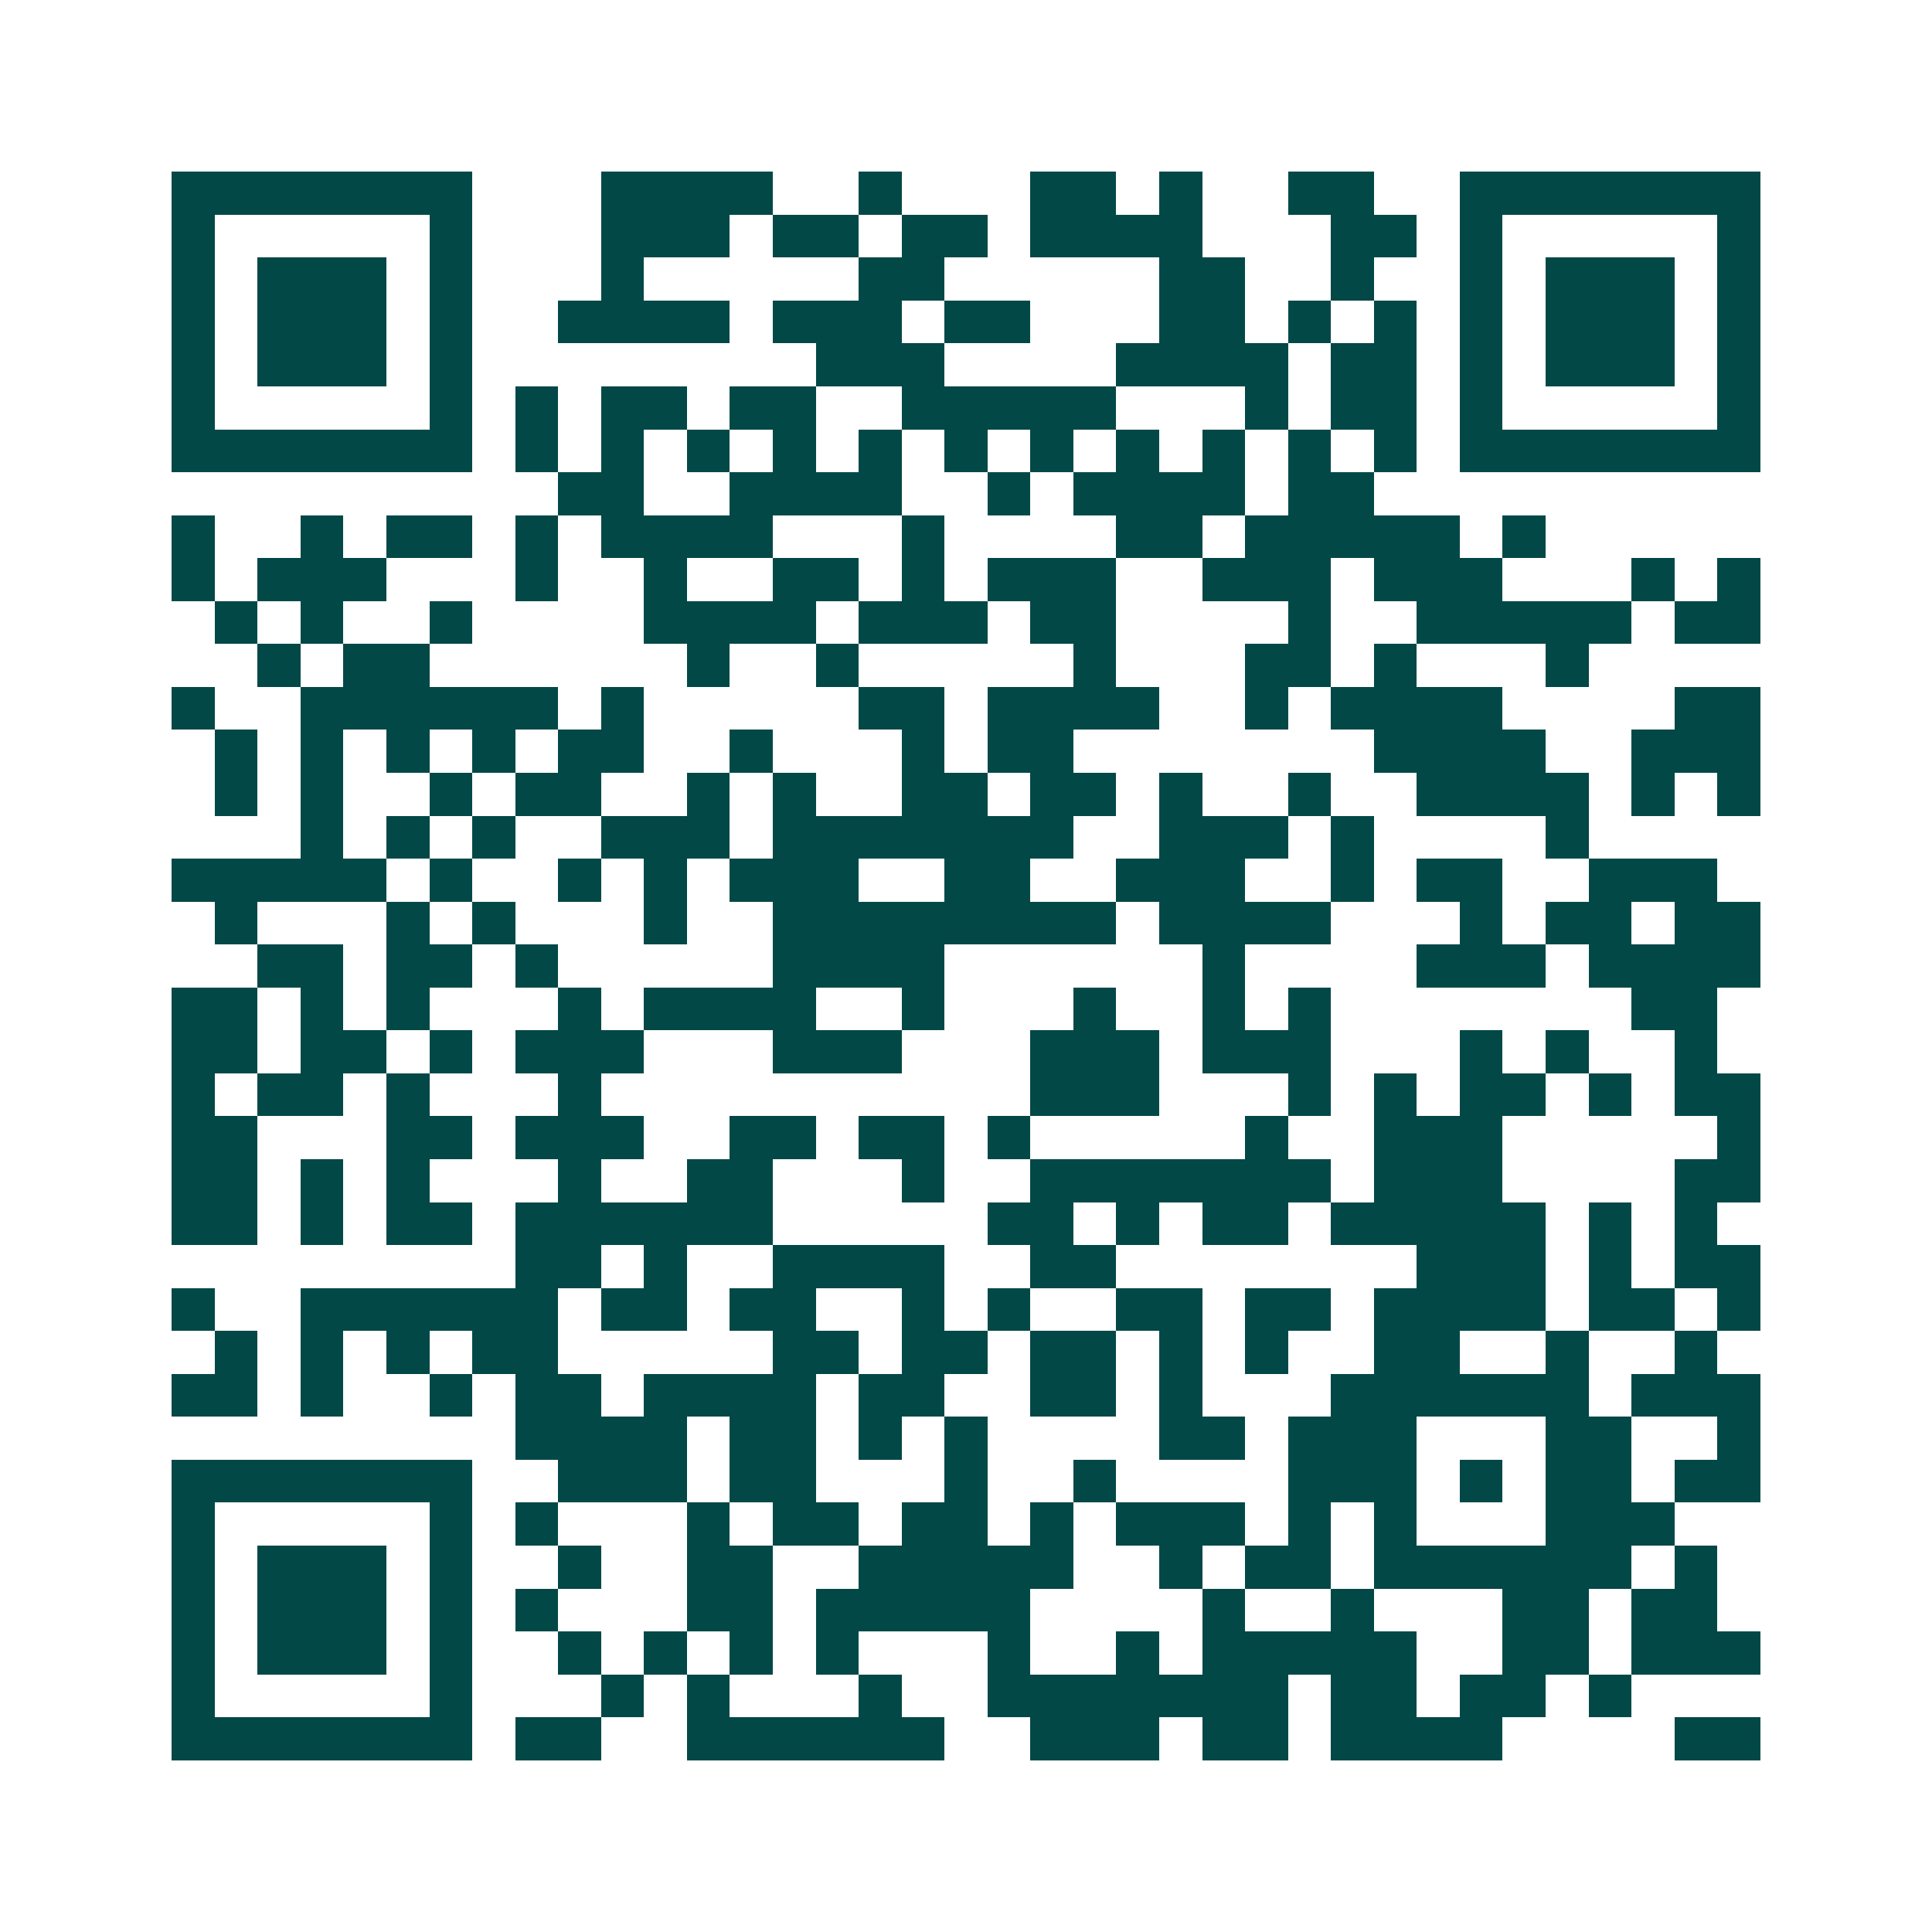 <svg xmlns="http://www.w3.org/2000/svg" width="200" height="200" viewBox="0 0 45 45" shape-rendering="crispEdges"><path fill="#ffffff" d="M0 0h45v45H0z"/><path stroke="#014847" d="M4 4.5h7m3 0h4m2 0h1m3 0h2m1 0h1m2 0h2m2 0h7M4 5.5h1m5 0h1m3 0h3m1 0h2m1 0h2m1 0h4m3 0h2m1 0h1m5 0h1M4 6.5h1m1 0h3m1 0h1m3 0h1m5 0h2m5 0h2m2 0h1m2 0h1m1 0h3m1 0h1M4 7.5h1m1 0h3m1 0h1m2 0h4m1 0h3m1 0h2m3 0h2m1 0h1m1 0h1m1 0h1m1 0h3m1 0h1M4 8.5h1m1 0h3m1 0h1m8 0h3m4 0h4m1 0h2m1 0h1m1 0h3m1 0h1M4 9.5h1m5 0h1m1 0h1m1 0h2m1 0h2m2 0h5m3 0h1m1 0h2m1 0h1m5 0h1M4 10.5h7m1 0h1m1 0h1m1 0h1m1 0h1m1 0h1m1 0h1m1 0h1m1 0h1m1 0h1m1 0h1m1 0h1m1 0h7M13 11.5h2m2 0h4m2 0h1m1 0h4m1 0h2M4 12.5h1m2 0h1m1 0h2m1 0h1m1 0h4m3 0h1m4 0h2m1 0h5m1 0h1M4 13.5h1m1 0h3m3 0h1m2 0h1m2 0h2m1 0h1m1 0h3m2 0h3m1 0h3m3 0h1m1 0h1M5 14.5h1m1 0h1m2 0h1m4 0h4m1 0h3m1 0h2m4 0h1m2 0h5m1 0h2M6 15.5h1m1 0h2m6 0h1m2 0h1m5 0h1m3 0h2m1 0h1m3 0h1M4 16.5h1m2 0h6m1 0h1m5 0h2m1 0h4m2 0h1m1 0h4m4 0h2M5 17.5h1m1 0h1m1 0h1m1 0h1m1 0h2m2 0h1m3 0h1m1 0h2m7 0h4m2 0h3M5 18.5h1m1 0h1m2 0h1m1 0h2m2 0h1m1 0h1m2 0h2m1 0h2m1 0h1m2 0h1m2 0h4m1 0h1m1 0h1M7 19.5h1m1 0h1m1 0h1m2 0h3m1 0h7m2 0h3m1 0h1m4 0h1M4 20.5h5m1 0h1m2 0h1m1 0h1m1 0h3m2 0h2m2 0h3m2 0h1m1 0h2m2 0h3M5 21.5h1m3 0h1m1 0h1m3 0h1m2 0h8m1 0h4m3 0h1m1 0h2m1 0h2M6 22.5h2m1 0h2m1 0h1m5 0h4m6 0h1m4 0h3m1 0h4M4 23.5h2m1 0h1m1 0h1m3 0h1m1 0h4m2 0h1m3 0h1m2 0h1m1 0h1m7 0h2M4 24.5h2m1 0h2m1 0h1m1 0h3m3 0h3m3 0h3m1 0h3m3 0h1m1 0h1m2 0h1M4 25.5h1m1 0h2m1 0h1m3 0h1m10 0h3m3 0h1m1 0h1m1 0h2m1 0h1m1 0h2M4 26.5h2m3 0h2m1 0h3m2 0h2m1 0h2m1 0h1m5 0h1m2 0h3m5 0h1M4 27.5h2m1 0h1m1 0h1m3 0h1m2 0h2m3 0h1m2 0h7m1 0h3m4 0h2M4 28.5h2m1 0h1m1 0h2m1 0h6m5 0h2m1 0h1m1 0h2m1 0h5m1 0h1m1 0h1M12 29.5h2m1 0h1m2 0h4m2 0h2m7 0h3m1 0h1m1 0h2M4 30.5h1m2 0h6m1 0h2m1 0h2m2 0h1m1 0h1m2 0h2m1 0h2m1 0h4m1 0h2m1 0h1M5 31.5h1m1 0h1m1 0h1m1 0h2m5 0h2m1 0h2m1 0h2m1 0h1m1 0h1m2 0h2m2 0h1m2 0h1M4 32.5h2m1 0h1m2 0h1m1 0h2m1 0h4m1 0h2m2 0h2m1 0h1m3 0h6m1 0h3M12 33.5h4m1 0h2m1 0h1m1 0h1m4 0h2m1 0h3m3 0h2m2 0h1M4 34.5h7m2 0h3m1 0h2m3 0h1m2 0h1m4 0h3m1 0h1m1 0h2m1 0h2M4 35.5h1m5 0h1m1 0h1m3 0h1m1 0h2m1 0h2m1 0h1m1 0h3m1 0h1m1 0h1m3 0h3M4 36.5h1m1 0h3m1 0h1m2 0h1m2 0h2m2 0h5m2 0h1m1 0h2m1 0h6m1 0h1M4 37.5h1m1 0h3m1 0h1m1 0h1m3 0h2m1 0h5m4 0h1m2 0h1m3 0h2m1 0h2M4 38.5h1m1 0h3m1 0h1m2 0h1m1 0h1m1 0h1m1 0h1m3 0h1m2 0h1m1 0h5m2 0h2m1 0h3M4 39.5h1m5 0h1m3 0h1m1 0h1m3 0h1m2 0h7m1 0h2m1 0h2m1 0h1M4 40.5h7m1 0h2m2 0h6m2 0h3m1 0h2m1 0h4m4 0h2"/></svg>
